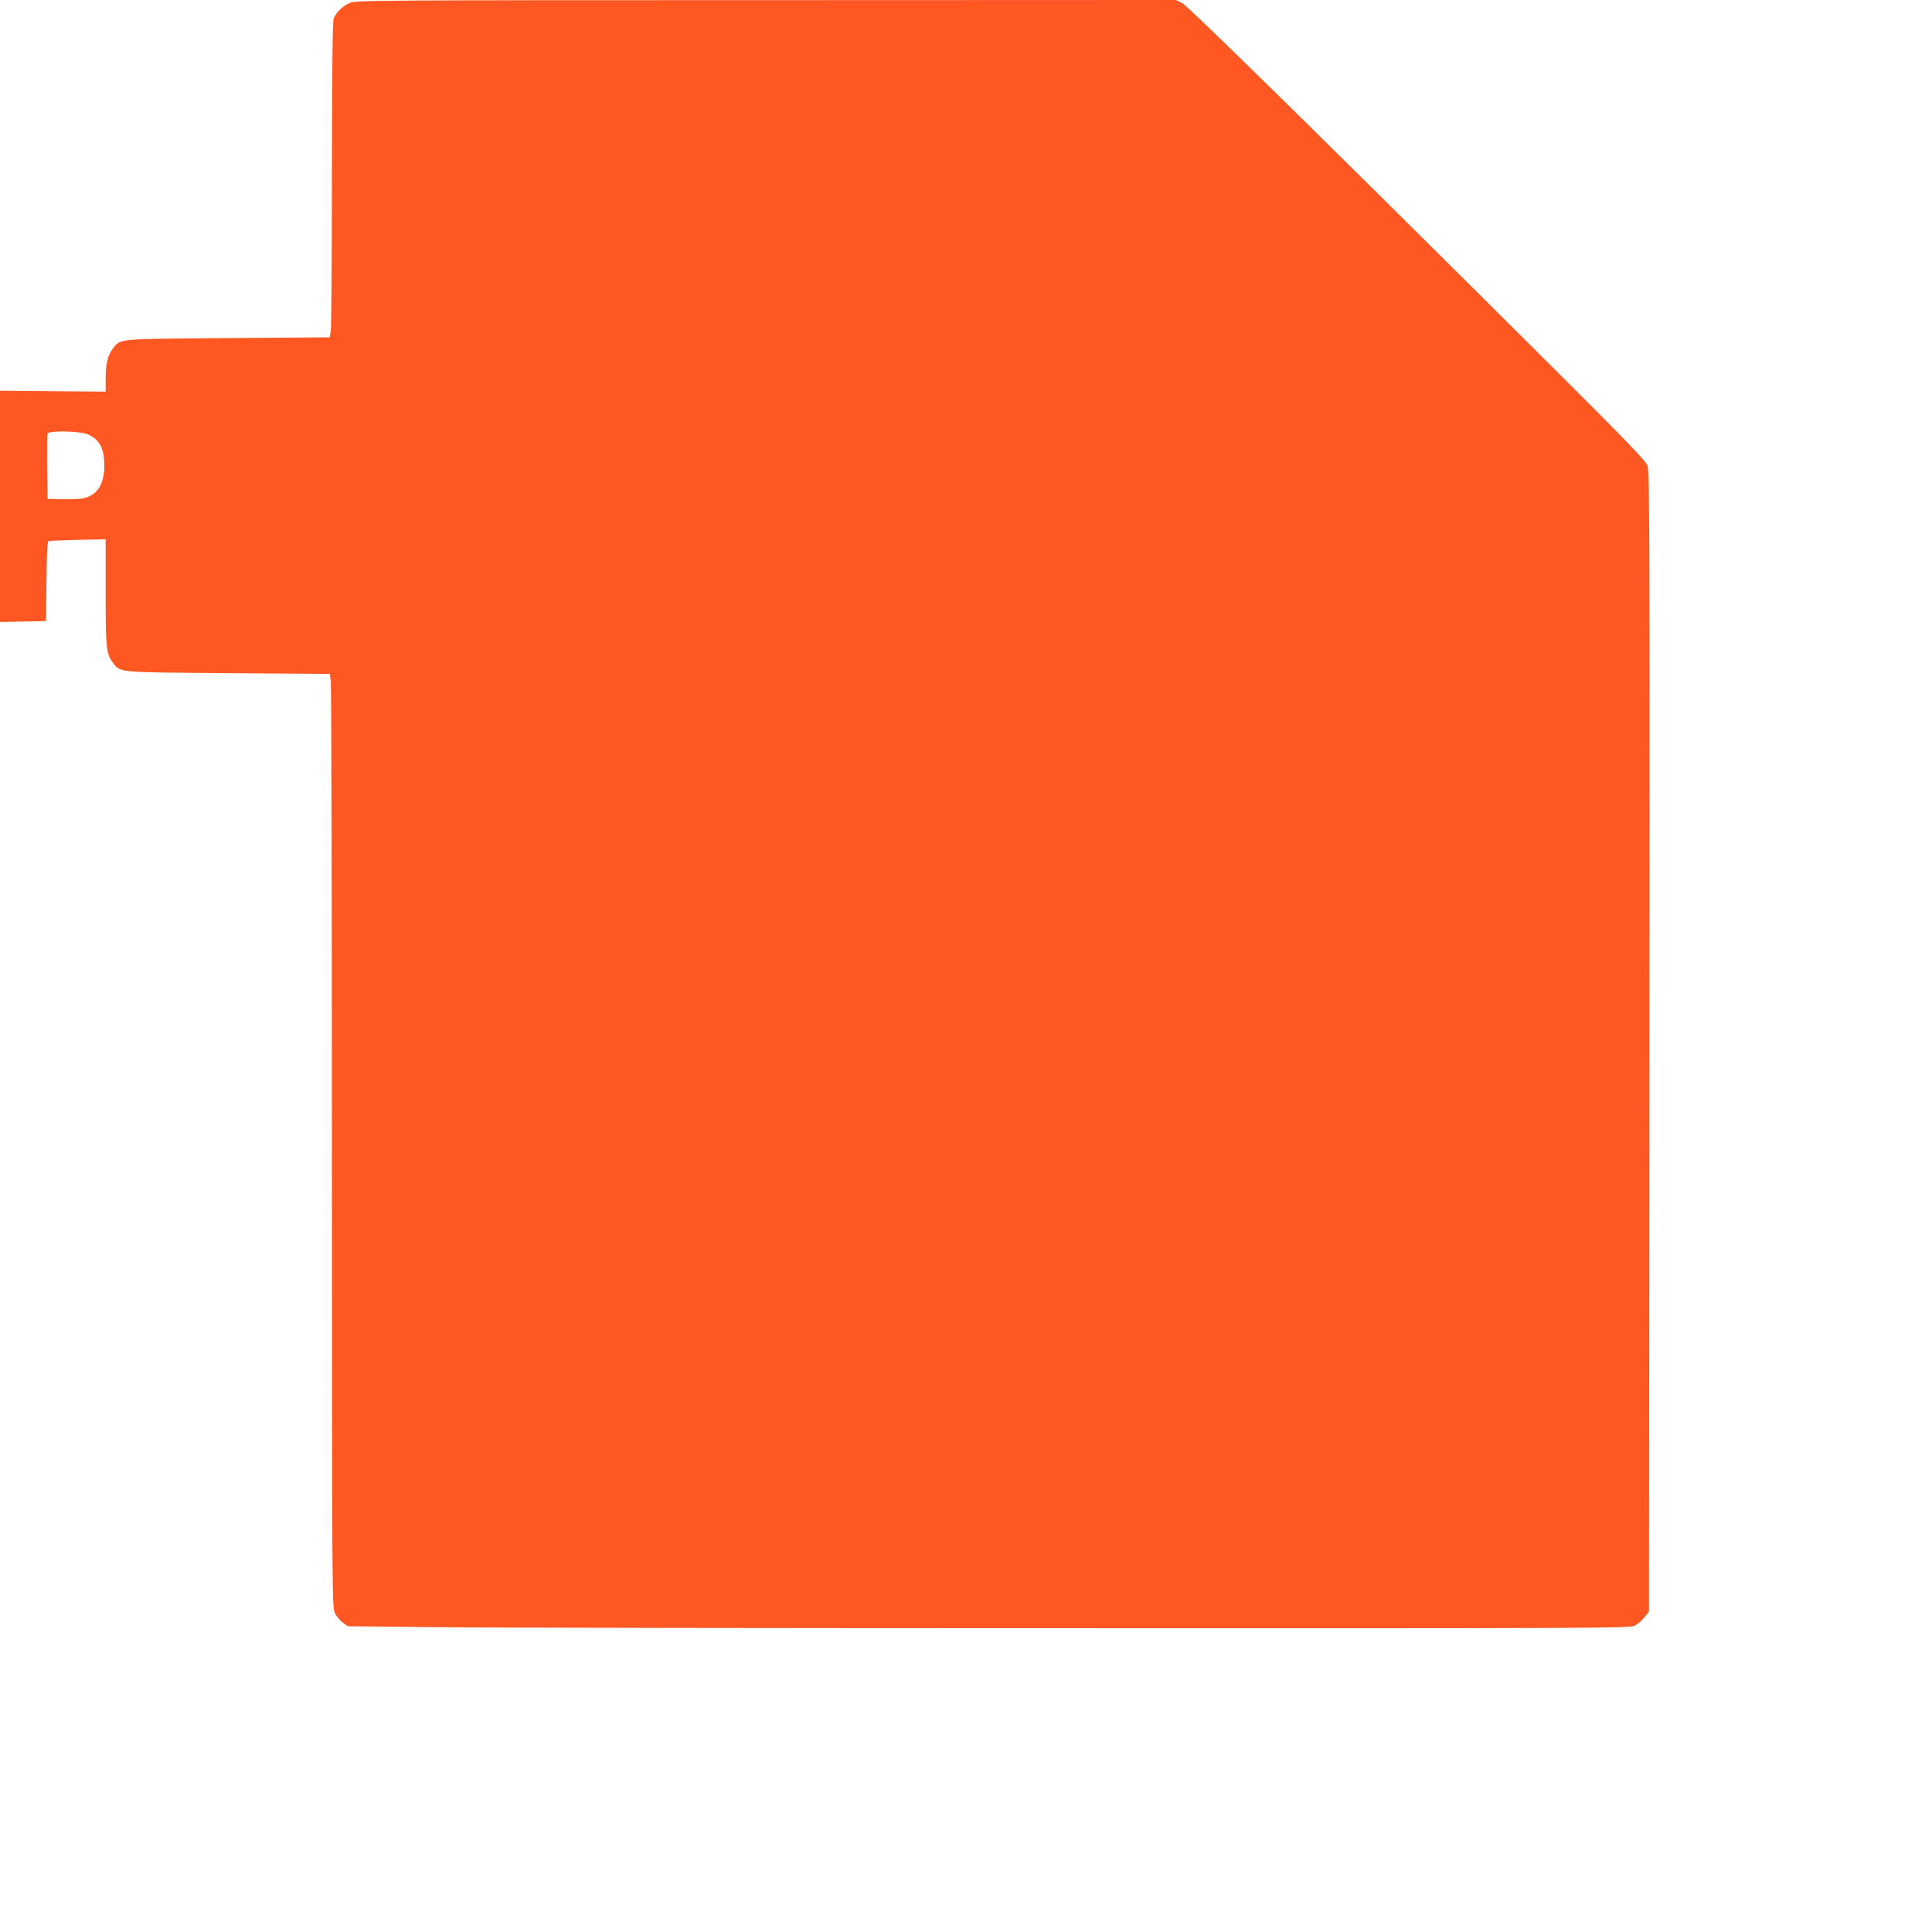 <?xml version="1.0" standalone="no"?>
<!DOCTYPE svg PUBLIC "-//W3C//DTD SVG 20010904//EN"
 "http://www.w3.org/TR/2001/REC-SVG-20010904/DTD/svg10.dtd">
<svg version="1.0" xmlns="http://www.w3.org/2000/svg"
 width="1280pt" height="1266pt" viewBox="0 0 1280 1266"
 preserveAspectRatio="xMidYMid meet">
<g transform="translate(0,1266) scale(0.1,-0.1)"
fill="#ff5722" stroke="none">
<path d="M2315 12640 c-46 -21 -89 -63 -104 -103 -8 -19 -11 -346 -12 -1020 0
-546 -4 -1014 -7 -1042 l-7 -50 -675 -5 c-749 -6 -710 -2 -764 -72 -33 -45
-46 -98 -46 -198 l0 -85 -350 3 -350 3 0 -766 0 -766 153 3 152 3 3 263 c2
198 5 264 15 267 6 2 94 5 195 8 l182 4 0 -351 c0 -371 4 -407 46 -464 54 -70
15 -66 764 -72 l675 -5 7 -50 c3 -27 7 -1419 7 -3093 1 -3011 1 -3043 21
-3082 11 -21 34 -49 52 -62 l33 -23 570 -6 c314 -4 2224 -7 4245 -7 3441 -1
3677 0 3709 16 19 9 48 34 65 55 l31 39 3 3776 c2 3347 1 3782 -13 3817 -11
31 -151 176 -622 645 -1452 1447 -2419 2398 -2460 2419 l-42 21 -2718 -1
c-2602 0 -2720 -1 -2758 -19z m-1730 -2859 c75 -34 106 -94 106 -205 0 -122
-43 -192 -131 -216 -22 -6 -86 -9 -142 -8 l-103 3 -3 210 c-1 115 0 215 2 222
9 22 221 17 271 -6z"/>
</g>
</svg>
